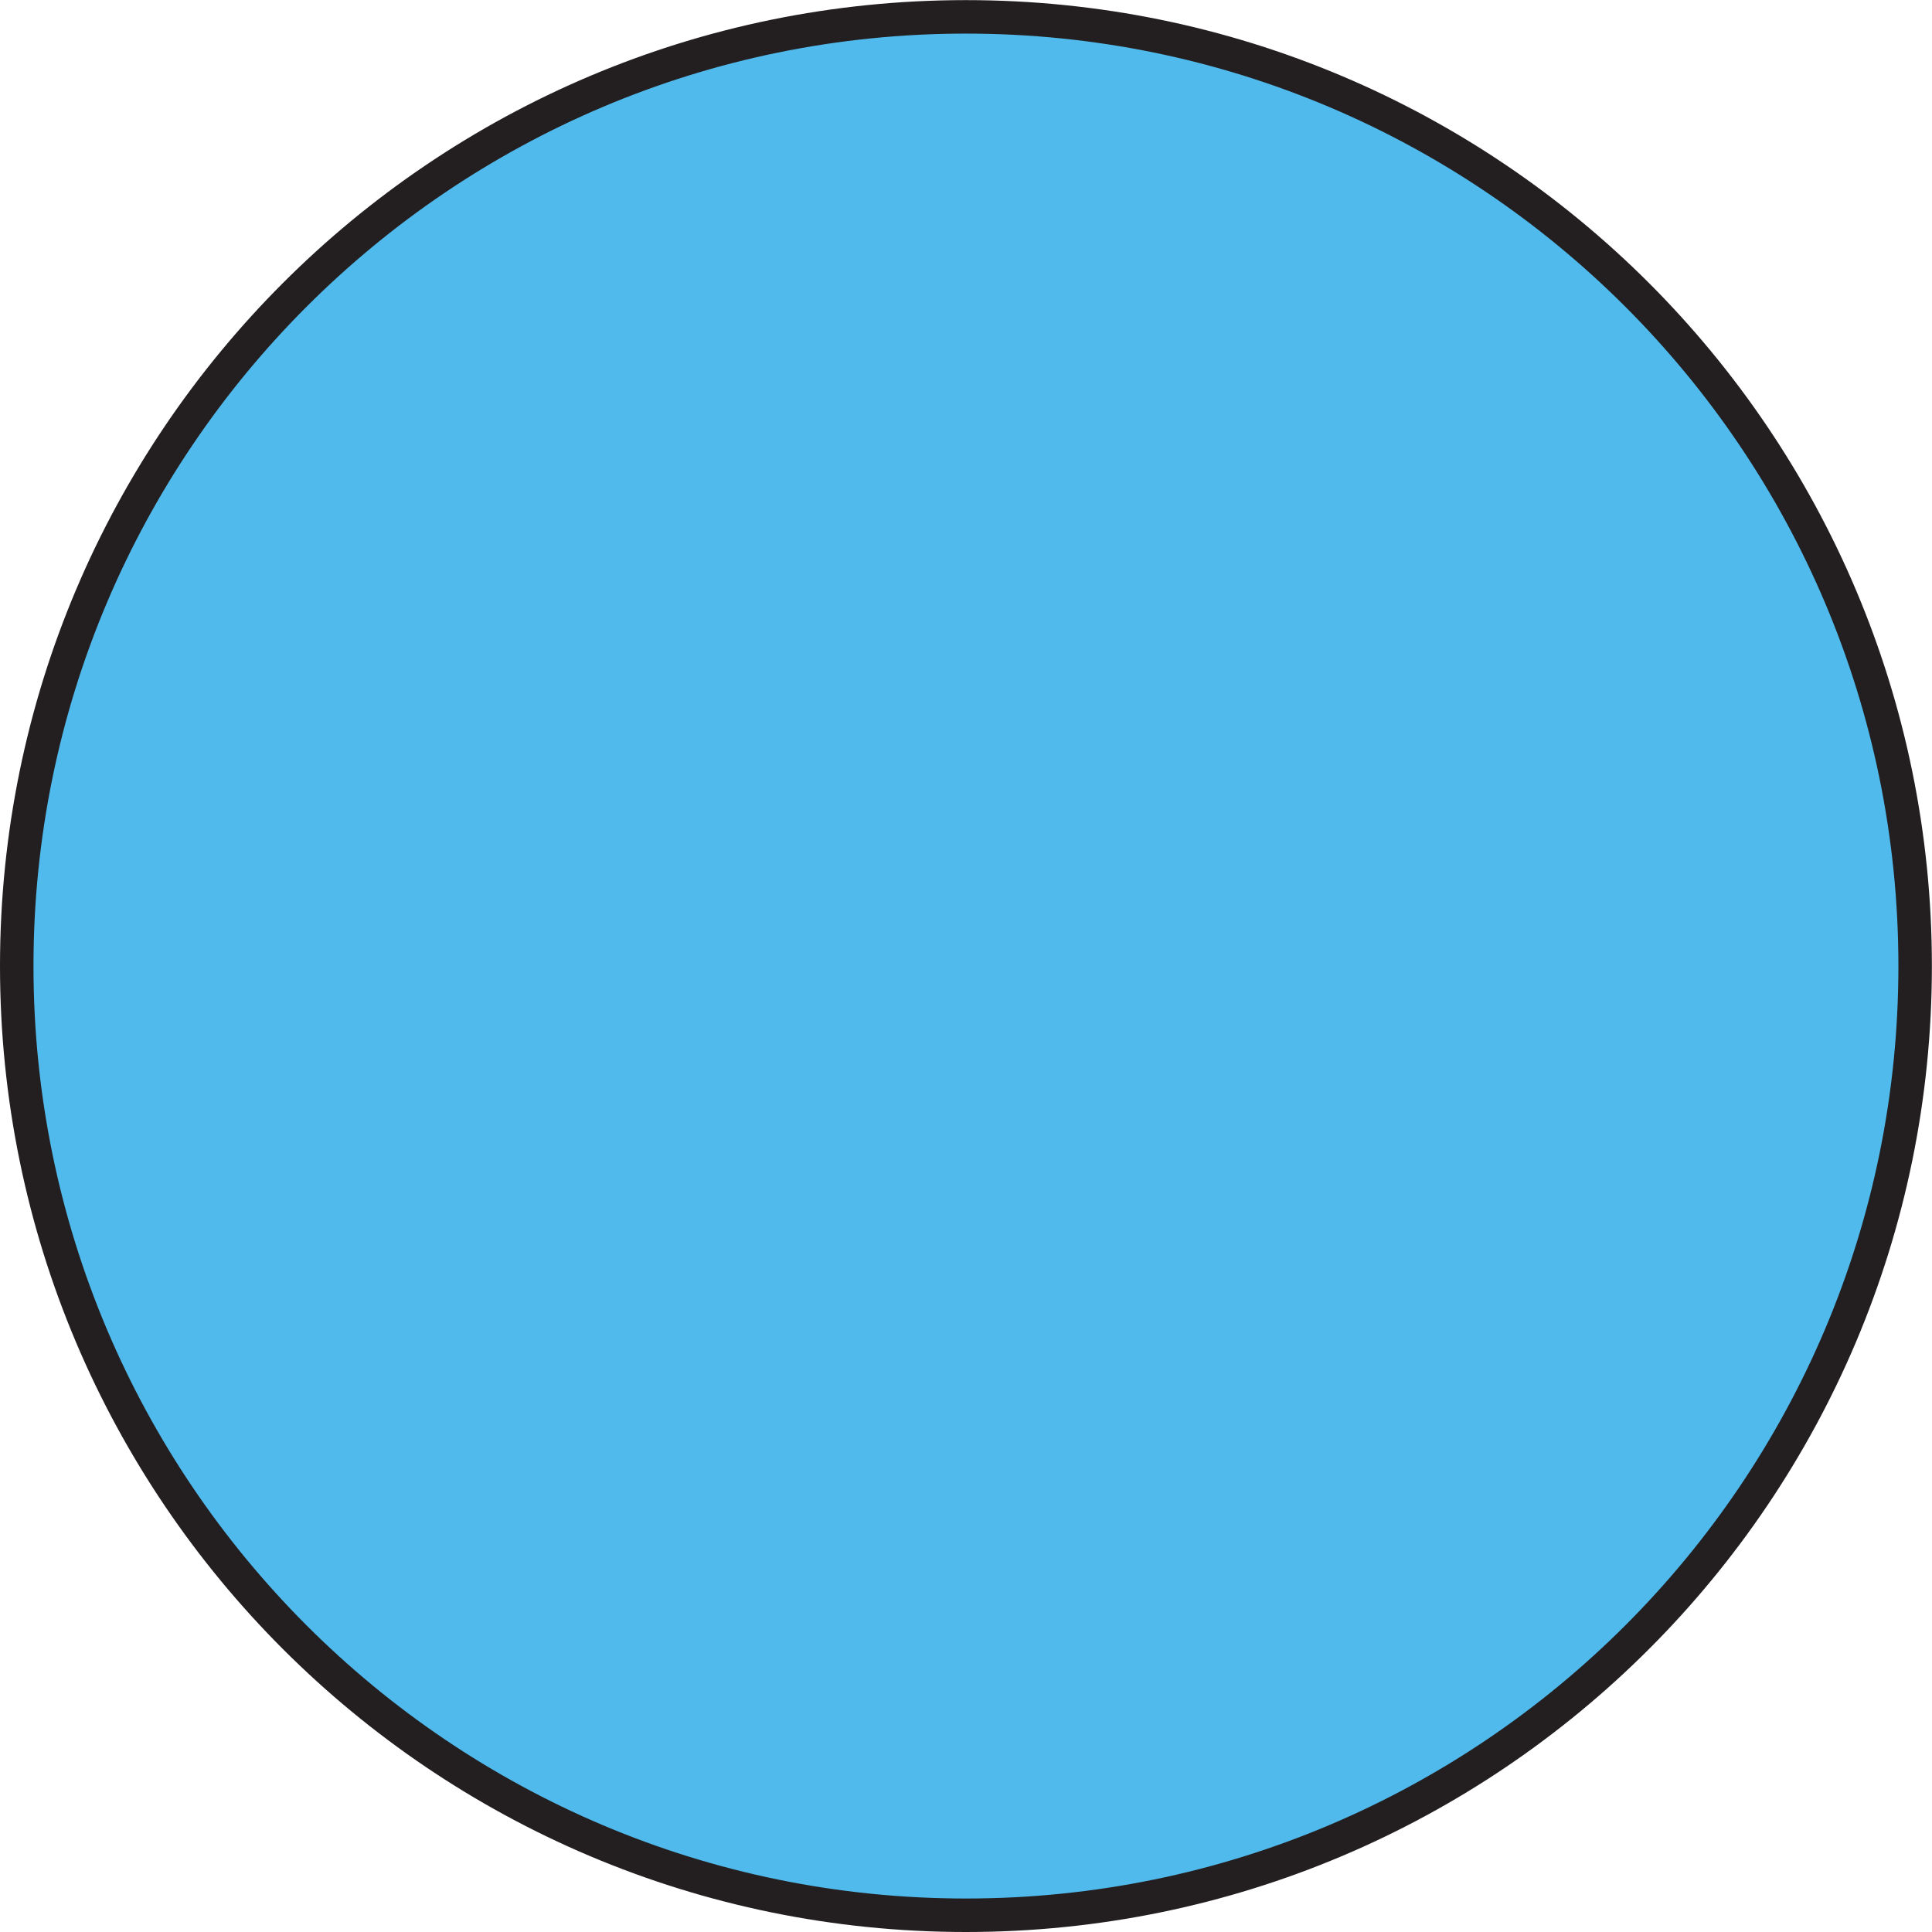 <?xml version="1.0" encoding="UTF-8" standalone="no"?>
<svg
   xmlns:dc="http://purl.org/dc/elements/1.1/"
   xmlns:cc="http://creativecommons.org/ns#"
   xmlns:rdf="http://www.w3.org/1999/02/22-rdf-syntax-ns#"
   xmlns:svg="http://www.w3.org/2000/svg"
   xmlns="http://www.w3.org/2000/svg"
   xmlns:sodipodi="http://sodipodi.sourceforge.net/DTD/sodipodi-0.dtd"
   xmlns:inkscape="http://www.inkscape.org/namespaces/inkscape"
   version="1.1"
   id="svg2"
   xml:space="preserve"
   width="19.227"
   height="19.227"
   viewBox="0 0 19.227 19.227"
   sodipodi:docname="secured..eps"><defs
     id="defs6" /><sodipodi:namedview
     pagecolor="#ffffff"
     bordercolor="#666666"
     borderopacity="1"
     objecttolerance="10"
     gridtolerance="10"
     guidetolerance="10"
     inkscape:pageopacity="0"
     inkscape:pageshadow="2"
     inkscape:window-width="640"
     inkscape:window-height="480"
     id="namedview4" /><g
     id="g10"
     inkscape:groupmode="layer"
     inkscape:label="ink_ext_XXXXXX"
     transform="matrix(1.333,0,0,-1.333,0,19.227)"><g
       id="g12"
       transform="scale(0.1)"><path
         d="m 1.25,72.117 c 0,39.137 31.727,70.863 70.867,70.863 39.137,0 70.863,-31.726 70.863,-70.863 C 142.98,32.977 111.254,1.25 72.117,1.25 32.977,1.25 1.25,32.977 1.25,72.117"
         style="fill:#50baed;fill-opacity:1;fill-rule:nonzero;stroke:none"
         id="path14" /><path
         d="m 1.25,72.117 c 0,39.137 31.727,70.863 70.867,70.863 39.137,0 70.863,-31.726 70.863,-70.863 C 142.98,32.977 111.254,1.25 72.117,1.25 32.977,1.25 1.25,32.977 1.25,72.117 Z"
         style="fill:none;stroke:#231f20;stroke-width:2.5;stroke-linecap:butt;stroke-linejoin:miter;stroke-miterlimit:10;stroke-dasharray:none;stroke-opacity:1"
         id="path16" /></g></g></svg>
